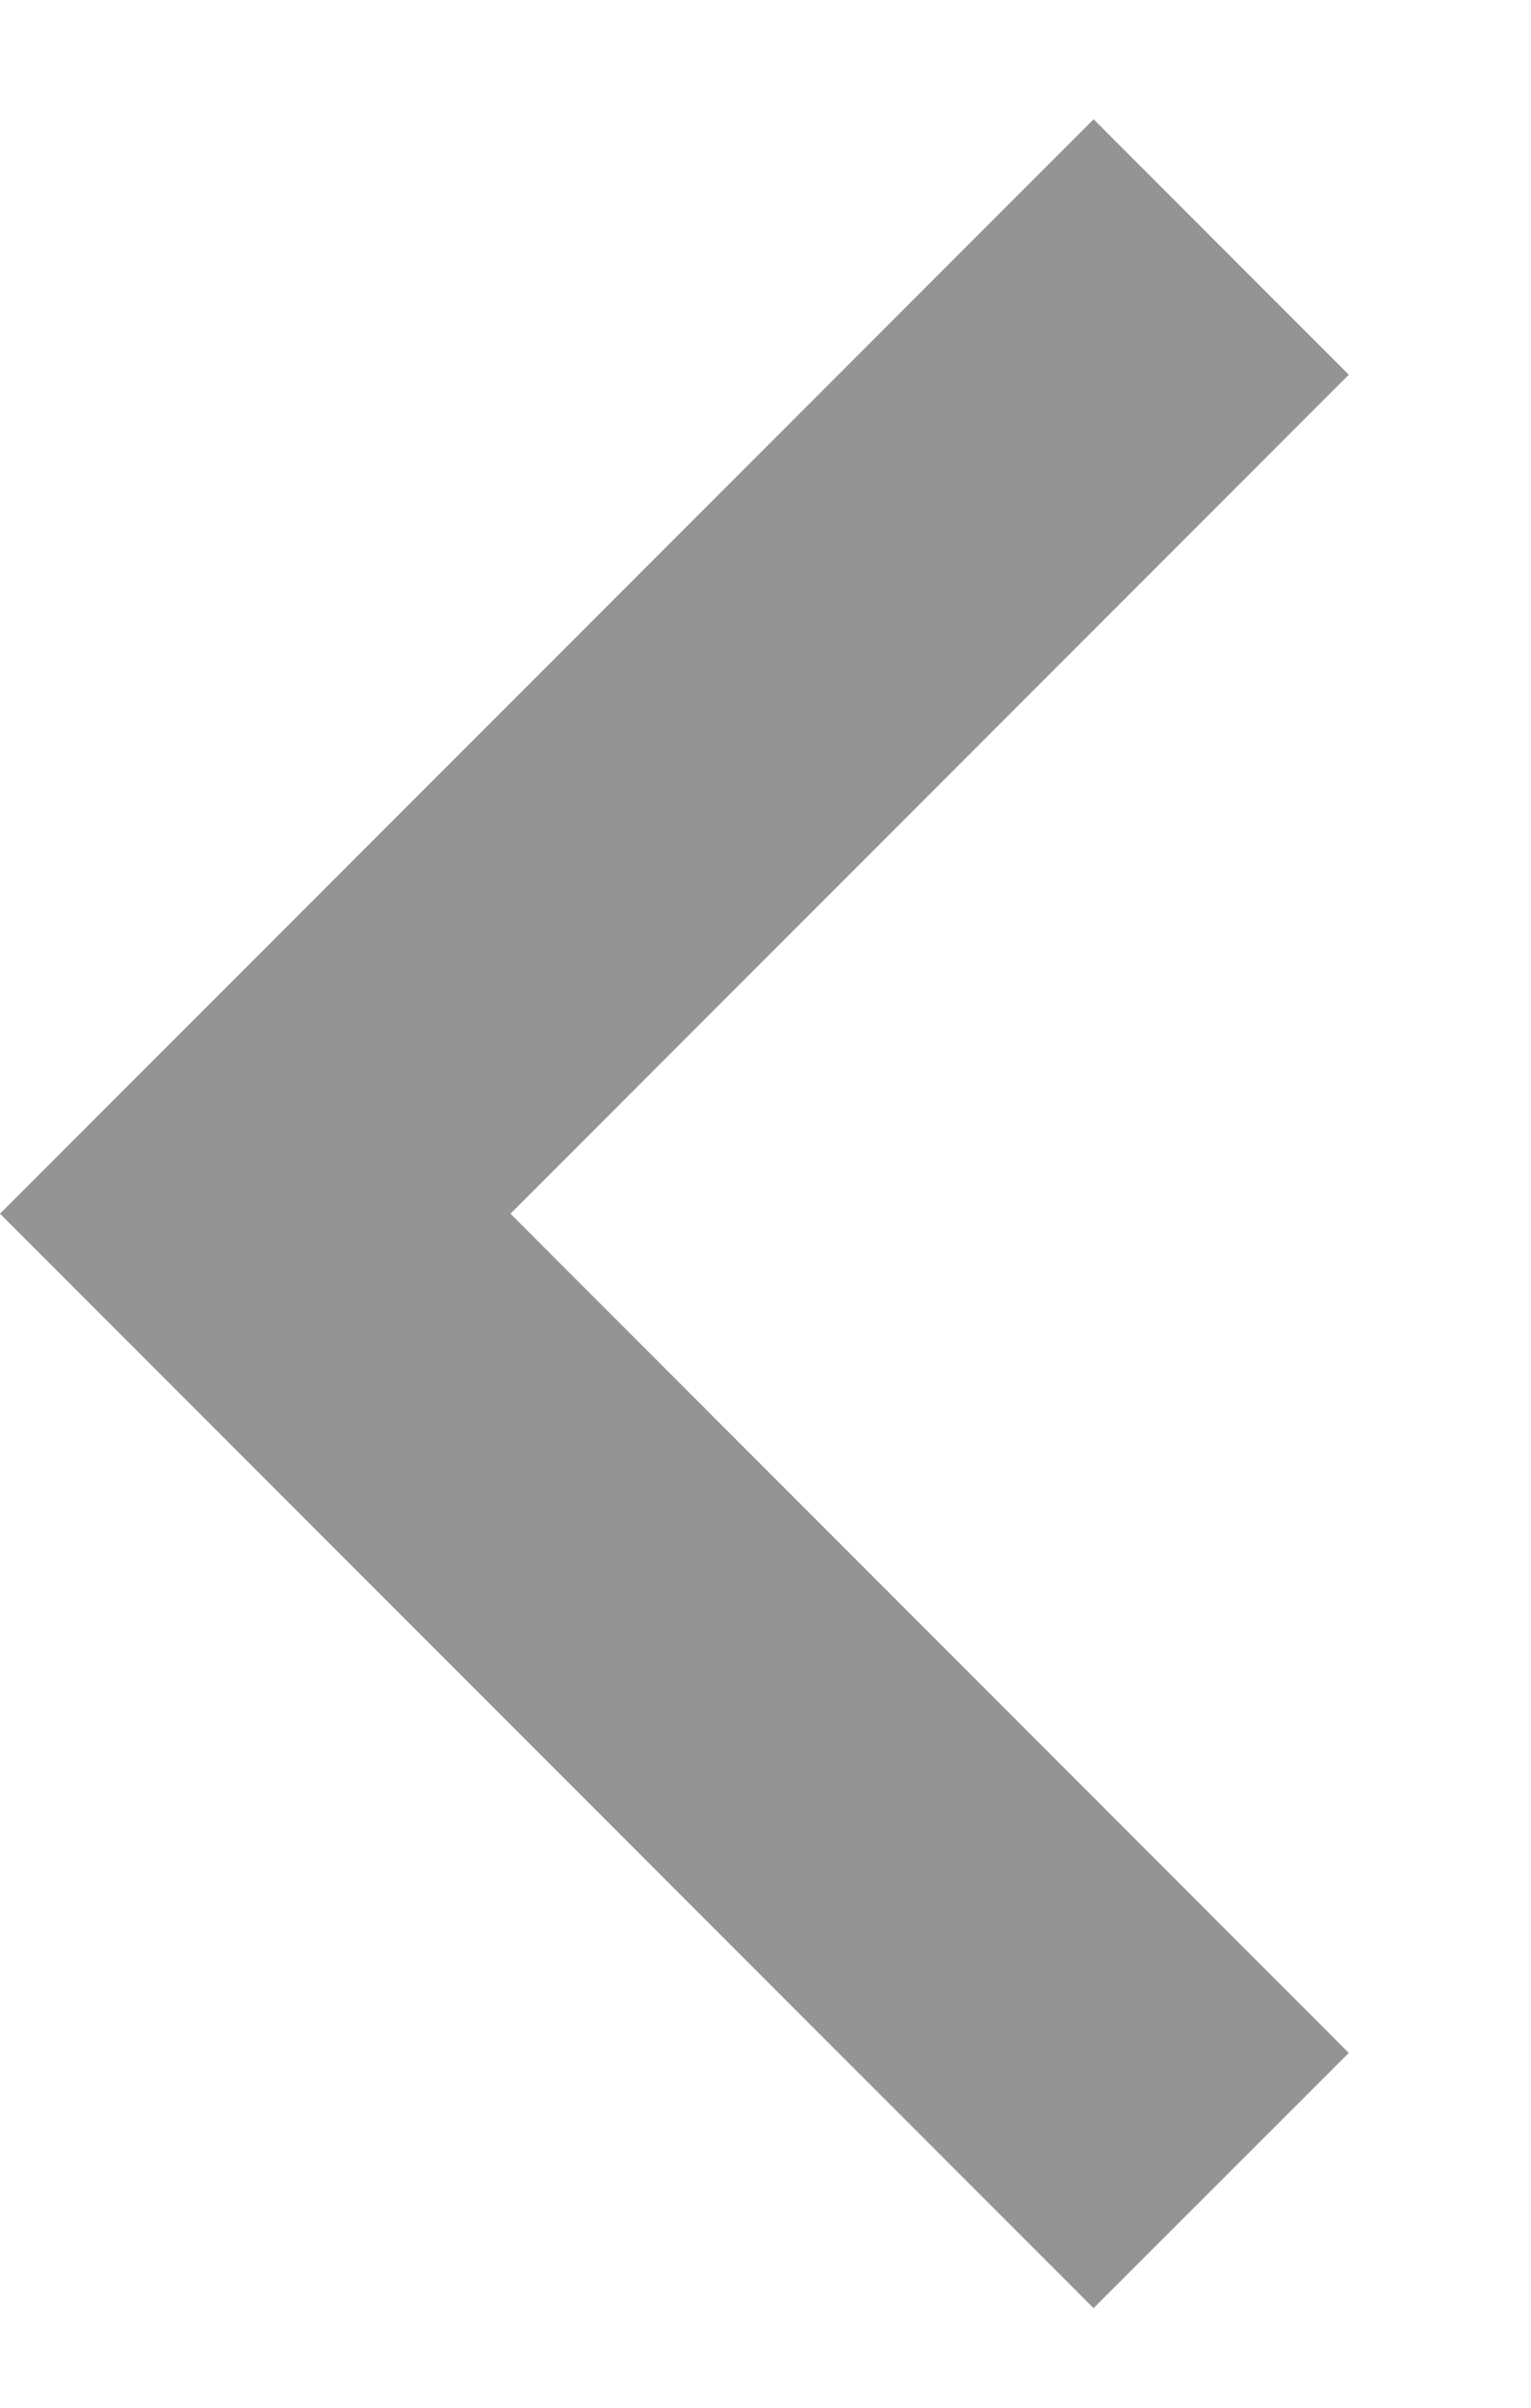 <svg width="7" height="11" viewBox="0 0 7 11" fill="none" xmlns="http://www.w3.org/2000/svg">
<path id="Vector" d="M0 5.545L5 0.545L6.167 1.712L2.334 5.545L6.167 9.379L5 10.545L0 5.545Z" fill="#949494"/>
</svg>

